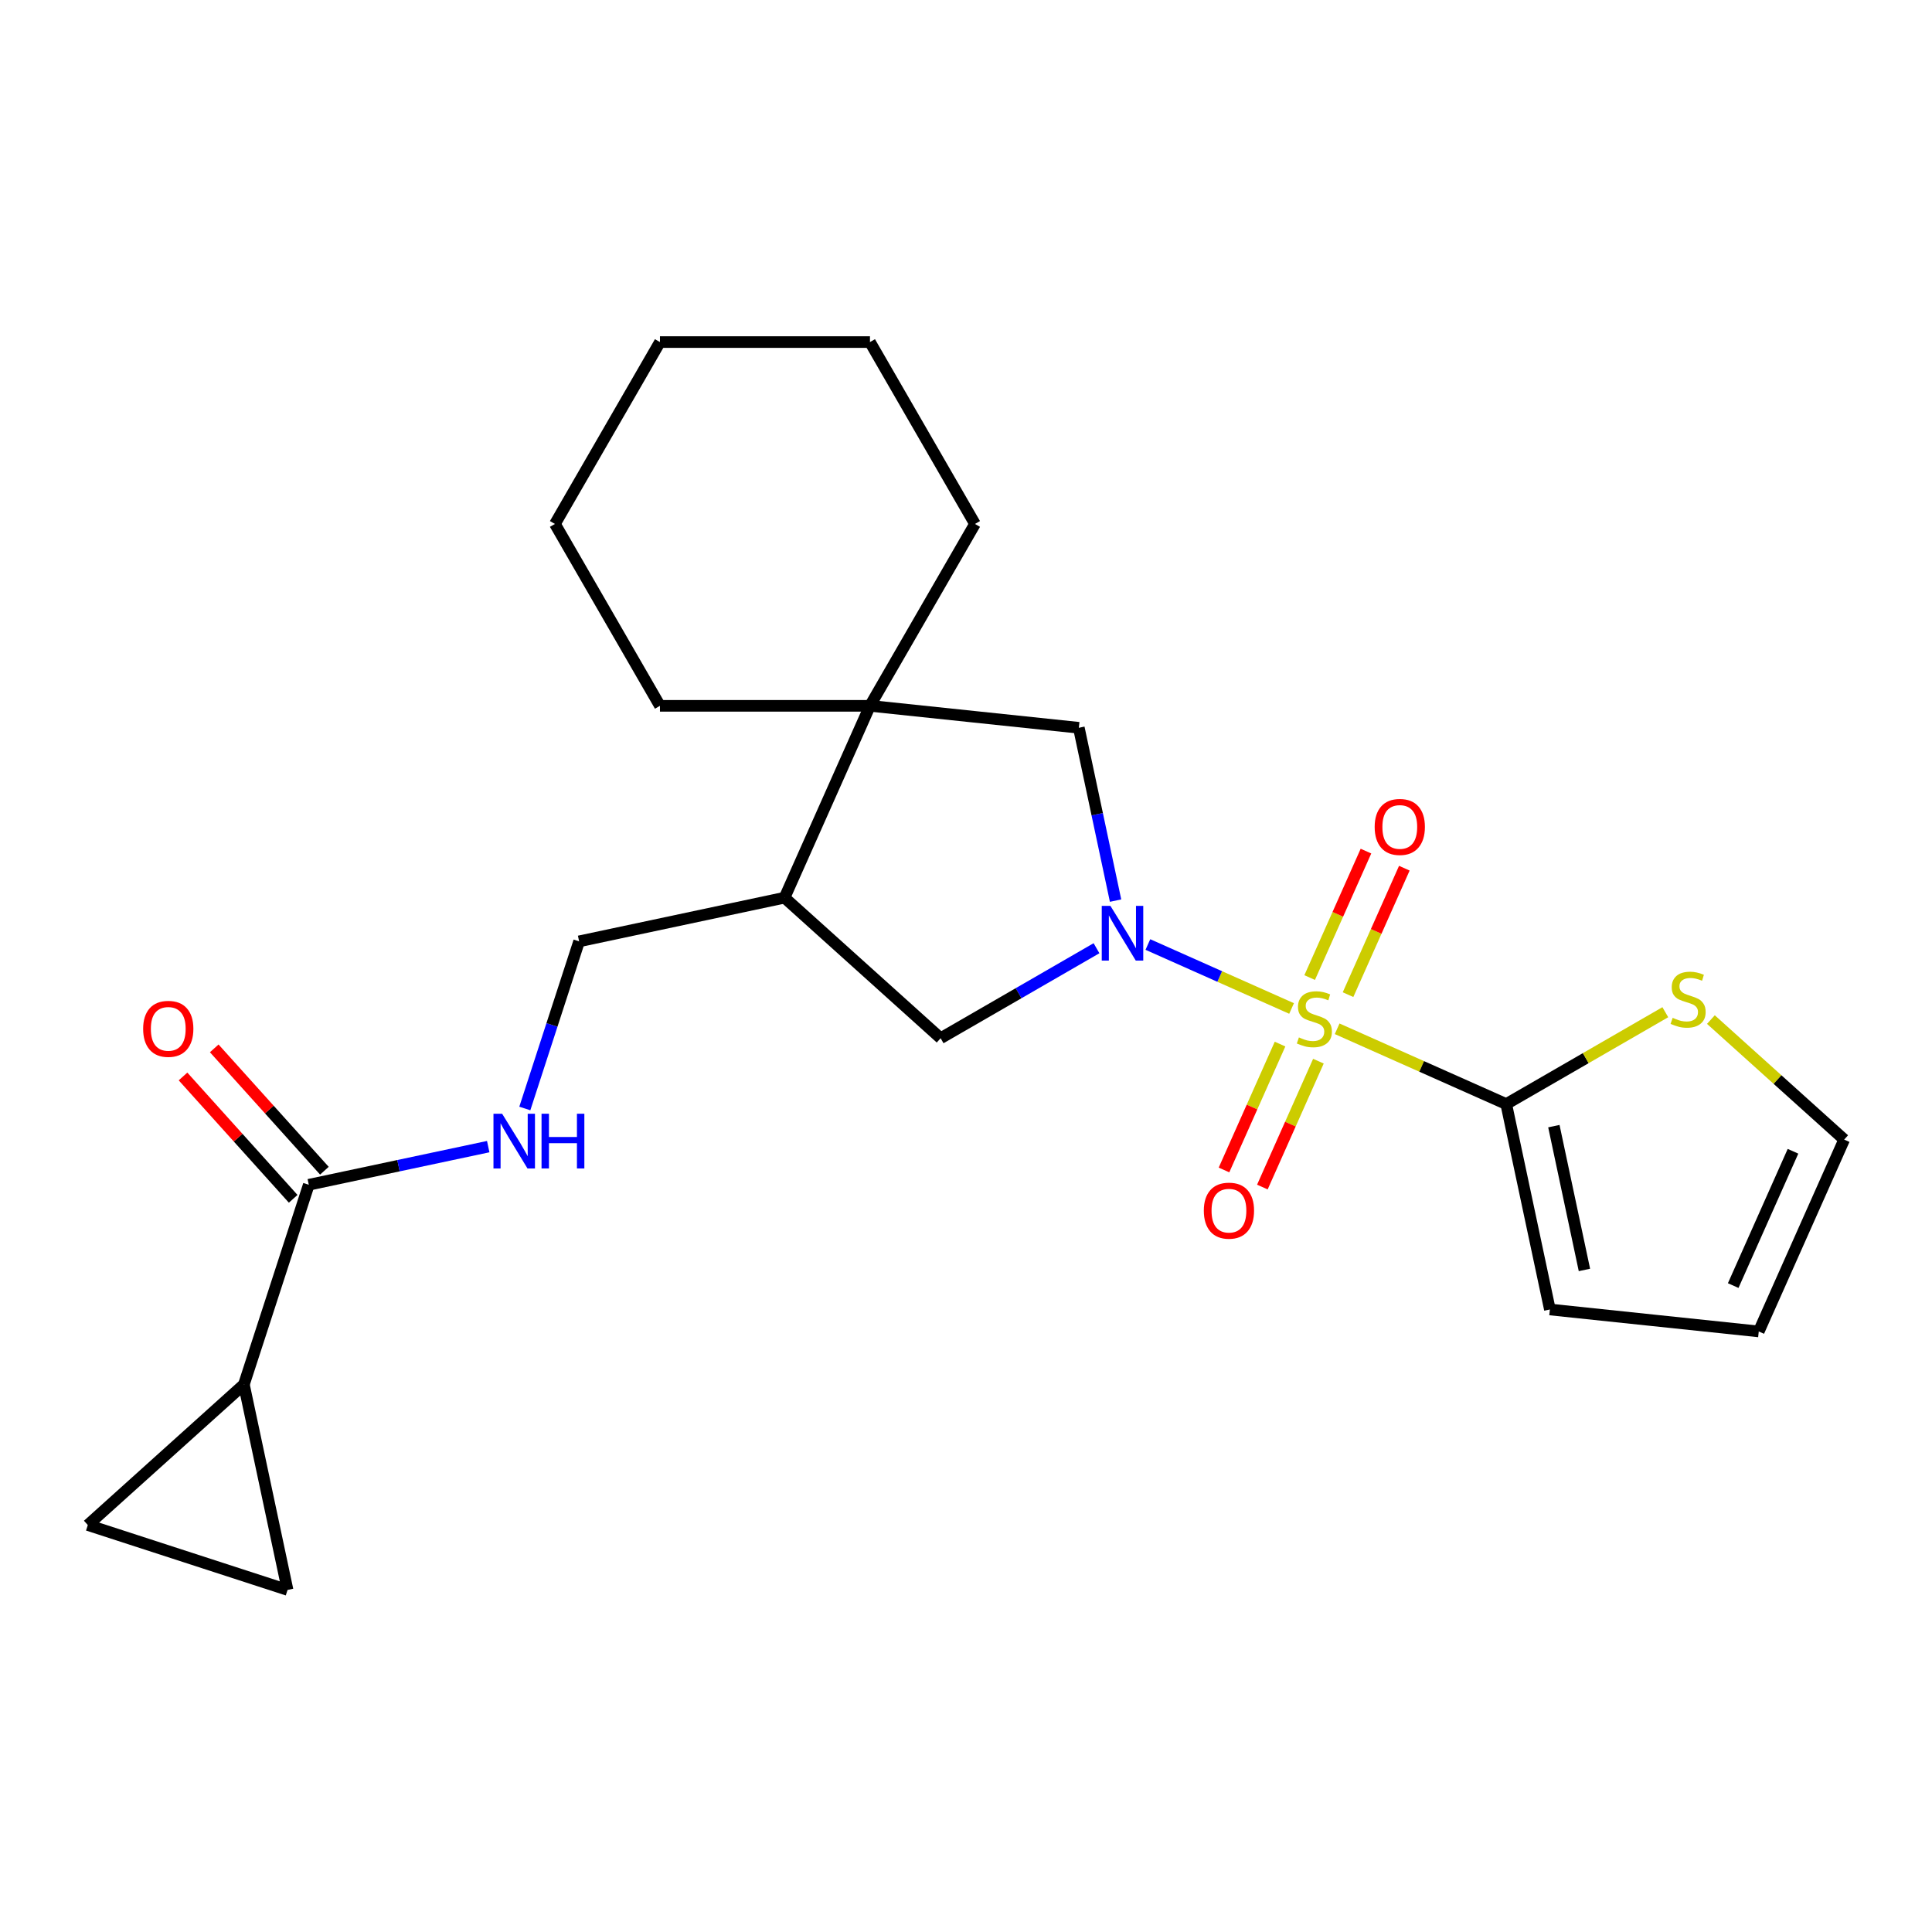 <?xml version='1.0' encoding='iso-8859-1'?>
<svg version='1.1' baseProfile='full'
              xmlns='http://www.w3.org/2000/svg'
                      xmlns:rdkit='http://www.rdkit.org/xml'
                      xmlns:xlink='http://www.w3.org/1999/xlink'
                  xml:space='preserve'
width='1000px' height='1000px' viewBox='0 0 1000 1000'>
<!-- END OF HEADER -->
<rect style='opacity:1.0;fill:#FFFFFF;stroke:none' width='1000' height='1000' x='0' y='0'> </rect>
<path class='bond-0' d='M 668.516,521.991 L 631.328,505.435' style='fill:none;fill-rule:evenodd;stroke:#CCCC00;stroke-width:6px;stroke-linecap:butt;stroke-linejoin:miter;stroke-opacity:1' />
<path class='bond-0' d='M 631.328,505.435 L 594.141,488.878' style='fill:none;fill-rule:evenodd;stroke:#0000FF;stroke-width:6px;stroke-linecap:butt;stroke-linejoin:miter;stroke-opacity:1' />
<path class='bond-1' d='M 692.111,532.497 L 735.866,551.978' style='fill:none;fill-rule:evenodd;stroke:#CCCC00;stroke-width:6px;stroke-linecap:butt;stroke-linejoin:miter;stroke-opacity:1' />
<path class='bond-1' d='M 735.866,551.978 L 779.62,571.458' style='fill:none;fill-rule:evenodd;stroke:#000000;stroke-width:6px;stroke-linecap:butt;stroke-linejoin:miter;stroke-opacity:1' />
<path class='bond-11' d='M 697.741,514.828 L 712.311,482.102' style='fill:none;fill-rule:evenodd;stroke:#CCCC00;stroke-width:6px;stroke-linecap:butt;stroke-linejoin:miter;stroke-opacity:1' />
<path class='bond-11' d='M 712.311,482.102 L 726.882,449.375' style='fill:none;fill-rule:evenodd;stroke:#FF0000;stroke-width:6px;stroke-linecap:butt;stroke-linejoin:miter;stroke-opacity:1' />
<path class='bond-11' d='M 677.879,505.985 L 692.45,473.259' style='fill:none;fill-rule:evenodd;stroke:#CCCC00;stroke-width:6px;stroke-linecap:butt;stroke-linejoin:miter;stroke-opacity:1' />
<path class='bond-11' d='M 692.45,473.259 L 707.021,440.532' style='fill:none;fill-rule:evenodd;stroke:#FF0000;stroke-width:6px;stroke-linecap:butt;stroke-linejoin:miter;stroke-opacity:1' />
<path class='bond-12' d='M 662.548,540.42 L 648.043,572.997' style='fill:none;fill-rule:evenodd;stroke:#CCCC00;stroke-width:6px;stroke-linecap:butt;stroke-linejoin:miter;stroke-opacity:1' />
<path class='bond-12' d='M 648.043,572.997 L 633.539,605.574' style='fill:none;fill-rule:evenodd;stroke:#FF0000;stroke-width:6px;stroke-linecap:butt;stroke-linejoin:miter;stroke-opacity:1' />
<path class='bond-12' d='M 682.409,549.263 L 667.905,581.84' style='fill:none;fill-rule:evenodd;stroke:#CCCC00;stroke-width:6px;stroke-linecap:butt;stroke-linejoin:miter;stroke-opacity:1' />
<path class='bond-12' d='M 667.905,581.84 L 653.401,614.417' style='fill:none;fill-rule:evenodd;stroke:#FF0000;stroke-width:6px;stroke-linecap:butt;stroke-linejoin:miter;stroke-opacity:1' />
<path class='bond-3' d='M 577.419,466.152 L 567.912,421.426' style='fill:none;fill-rule:evenodd;stroke:#0000FF;stroke-width:6px;stroke-linecap:butt;stroke-linejoin:miter;stroke-opacity:1' />
<path class='bond-3' d='M 567.912,421.426 L 558.405,376.7' style='fill:none;fill-rule:evenodd;stroke:#000000;stroke-width:6px;stroke-linecap:butt;stroke-linejoin:miter;stroke-opacity:1' />
<path class='bond-4' d='M 567.549,490.799 L 527.207,514.091' style='fill:none;fill-rule:evenodd;stroke:#0000FF;stroke-width:6px;stroke-linecap:butt;stroke-linejoin:miter;stroke-opacity:1' />
<path class='bond-4' d='M 527.207,514.091 L 486.865,537.382' style='fill:none;fill-rule:evenodd;stroke:#000000;stroke-width:6px;stroke-linecap:butt;stroke-linejoin:miter;stroke-opacity:1' />
<path class='bond-8' d='M 779.62,571.458 L 820.792,547.688' style='fill:none;fill-rule:evenodd;stroke:#000000;stroke-width:6px;stroke-linecap:butt;stroke-linejoin:miter;stroke-opacity:1' />
<path class='bond-8' d='M 820.792,547.688 L 861.964,523.917' style='fill:none;fill-rule:evenodd;stroke:#CCCC00;stroke-width:6px;stroke-linecap:butt;stroke-linejoin:miter;stroke-opacity:1' />
<path class='bond-14' d='M 779.62,571.458 L 802.221,677.788' style='fill:none;fill-rule:evenodd;stroke:#000000;stroke-width:6px;stroke-linecap:butt;stroke-linejoin:miter;stroke-opacity:1' />
<path class='bond-14' d='M 804.276,582.888 L 820.097,657.318' style='fill:none;fill-rule:evenodd;stroke:#000000;stroke-width:6px;stroke-linecap:butt;stroke-linejoin:miter;stroke-opacity:1' />
<path class='bond-2' d='M 450.295,365.337 L 558.405,376.7' style='fill:none;fill-rule:evenodd;stroke:#000000;stroke-width:6px;stroke-linecap:butt;stroke-linejoin:miter;stroke-opacity:1' />
<path class='bond-19' d='M 450.295,365.337 L 504.648,271.196' style='fill:none;fill-rule:evenodd;stroke:#000000;stroke-width:6px;stroke-linecap:butt;stroke-linejoin:miter;stroke-opacity:1' />
<path class='bond-20' d='M 450.295,365.337 L 341.59,365.337' style='fill:none;fill-rule:evenodd;stroke:#000000;stroke-width:6px;stroke-linecap:butt;stroke-linejoin:miter;stroke-opacity:1' />
<path class='bond-25' d='M 450.295,365.337 L 406.081,464.644' style='fill:none;fill-rule:evenodd;stroke:#000000;stroke-width:6px;stroke-linecap:butt;stroke-linejoin:miter;stroke-opacity:1' />
<path class='bond-5' d='M 486.865,537.382 L 406.081,464.644' style='fill:none;fill-rule:evenodd;stroke:#000000;stroke-width:6px;stroke-linecap:butt;stroke-linejoin:miter;stroke-opacity:1' />
<path class='bond-15' d='M 406.081,464.644 L 299.751,487.245' style='fill:none;fill-rule:evenodd;stroke:#000000;stroke-width:6px;stroke-linecap:butt;stroke-linejoin:miter;stroke-opacity:1' />
<path class='bond-6' d='M 126.238,716.616 L 159.83,613.231' style='fill:none;fill-rule:evenodd;stroke:#000000;stroke-width:6px;stroke-linecap:butt;stroke-linejoin:miter;stroke-opacity:1' />
<path class='bond-9' d='M 126.238,716.616 L 148.839,822.946' style='fill:none;fill-rule:evenodd;stroke:#000000;stroke-width:6px;stroke-linecap:butt;stroke-linejoin:miter;stroke-opacity:1' />
<path class='bond-10' d='M 126.238,716.616 L 45.455,789.354' style='fill:none;fill-rule:evenodd;stroke:#000000;stroke-width:6px;stroke-linecap:butt;stroke-linejoin:miter;stroke-opacity:1' />
<path class='bond-7' d='M 159.83,613.231 L 206.266,603.361' style='fill:none;fill-rule:evenodd;stroke:#000000;stroke-width:6px;stroke-linecap:butt;stroke-linejoin:miter;stroke-opacity:1' />
<path class='bond-7' d='M 206.266,603.361 L 252.702,593.491' style='fill:none;fill-rule:evenodd;stroke:#0000FF;stroke-width:6px;stroke-linecap:butt;stroke-linejoin:miter;stroke-opacity:1' />
<path class='bond-17' d='M 167.908,605.957 L 139.398,574.294' style='fill:none;fill-rule:evenodd;stroke:#000000;stroke-width:6px;stroke-linecap:butt;stroke-linejoin:miter;stroke-opacity:1' />
<path class='bond-17' d='M 139.398,574.294 L 110.888,542.63' style='fill:none;fill-rule:evenodd;stroke:#FF0000;stroke-width:6px;stroke-linecap:butt;stroke-linejoin:miter;stroke-opacity:1' />
<path class='bond-17' d='M 151.752,620.505 L 123.241,588.841' style='fill:none;fill-rule:evenodd;stroke:#000000;stroke-width:6px;stroke-linecap:butt;stroke-linejoin:miter;stroke-opacity:1' />
<path class='bond-17' d='M 123.241,588.841 L 94.731,557.178' style='fill:none;fill-rule:evenodd;stroke:#FF0000;stroke-width:6px;stroke-linecap:butt;stroke-linejoin:miter;stroke-opacity:1' />
<path class='bond-16' d='M 885.559,527.728 L 920.052,558.786' style='fill:none;fill-rule:evenodd;stroke:#CCCC00;stroke-width:6px;stroke-linecap:butt;stroke-linejoin:miter;stroke-opacity:1' />
<path class='bond-16' d='M 920.052,558.786 L 954.545,589.844' style='fill:none;fill-rule:evenodd;stroke:#000000;stroke-width:6px;stroke-linecap:butt;stroke-linejoin:miter;stroke-opacity:1' />
<path class='bond-27' d='M 148.839,822.946 L 45.455,789.354' style='fill:none;fill-rule:evenodd;stroke:#000000;stroke-width:6px;stroke-linecap:butt;stroke-linejoin:miter;stroke-opacity:1' />
<path class='bond-13' d='M 271.644,573.753 L 285.697,530.499' style='fill:none;fill-rule:evenodd;stroke:#0000FF;stroke-width:6px;stroke-linecap:butt;stroke-linejoin:miter;stroke-opacity:1' />
<path class='bond-13' d='M 285.697,530.499 L 299.751,487.245' style='fill:none;fill-rule:evenodd;stroke:#000000;stroke-width:6px;stroke-linecap:butt;stroke-linejoin:miter;stroke-opacity:1' />
<path class='bond-18' d='M 802.221,677.788 L 910.331,689.151' style='fill:none;fill-rule:evenodd;stroke:#000000;stroke-width:6px;stroke-linecap:butt;stroke-linejoin:miter;stroke-opacity:1' />
<path class='bond-24' d='M 954.545,589.844 L 910.331,689.151' style='fill:none;fill-rule:evenodd;stroke:#000000;stroke-width:6px;stroke-linecap:butt;stroke-linejoin:miter;stroke-opacity:1' />
<path class='bond-24' d='M 928.052,595.897 L 897.102,665.412' style='fill:none;fill-rule:evenodd;stroke:#000000;stroke-width:6px;stroke-linecap:butt;stroke-linejoin:miter;stroke-opacity:1' />
<path class='bond-21' d='M 504.648,271.196 L 450.295,177.054' style='fill:none;fill-rule:evenodd;stroke:#000000;stroke-width:6px;stroke-linecap:butt;stroke-linejoin:miter;stroke-opacity:1' />
<path class='bond-22' d='M 341.59,365.337 L 287.238,271.196' style='fill:none;fill-rule:evenodd;stroke:#000000;stroke-width:6px;stroke-linecap:butt;stroke-linejoin:miter;stroke-opacity:1' />
<path class='bond-26' d='M 450.295,177.054 L 341.59,177.054' style='fill:none;fill-rule:evenodd;stroke:#000000;stroke-width:6px;stroke-linecap:butt;stroke-linejoin:miter;stroke-opacity:1' />
<path class='bond-23' d='M 287.238,271.196 L 341.59,177.054' style='fill:none;fill-rule:evenodd;stroke:#000000;stroke-width:6px;stroke-linecap:butt;stroke-linejoin:miter;stroke-opacity:1' />
<path  class='atom-0' d='M 672.313 536.964
Q 672.633 537.084, 673.953 537.644
Q 675.273 538.204, 676.713 538.564
Q 678.193 538.884, 679.633 538.884
Q 682.313 538.884, 683.873 537.604
Q 685.433 536.284, 685.433 534.004
Q 685.433 532.444, 684.633 531.484
Q 683.873 530.524, 682.673 530.004
Q 681.473 529.484, 679.473 528.884
Q 676.953 528.124, 675.433 527.404
Q 673.953 526.684, 672.873 525.164
Q 671.833 523.644, 671.833 521.084
Q 671.833 517.524, 674.233 515.324
Q 676.673 513.124, 681.473 513.124
Q 684.753 513.124, 688.473 514.684
L 687.553 517.764
Q 684.153 516.364, 681.593 516.364
Q 678.833 516.364, 677.313 517.524
Q 675.793 518.644, 675.833 520.604
Q 675.833 522.124, 676.593 523.044
Q 677.393 523.964, 678.513 524.484
Q 679.673 525.004, 681.593 525.604
Q 684.153 526.404, 685.673 527.204
Q 687.193 528.004, 688.273 529.644
Q 689.393 531.244, 689.393 534.004
Q 689.393 537.924, 686.753 540.044
Q 684.153 542.124, 679.793 542.124
Q 677.273 542.124, 675.353 541.564
Q 673.473 541.044, 671.233 540.124
L 672.313 536.964
' fill='#CCCC00'/>
<path  class='atom-1' d='M 574.746 468.87
L 584.026 483.87
Q 584.946 485.35, 586.426 488.03
Q 587.906 490.71, 587.986 490.87
L 587.986 468.87
L 591.746 468.87
L 591.746 497.19
L 587.866 497.19
L 577.906 480.79
Q 576.746 478.87, 575.506 476.67
Q 574.306 474.47, 573.946 473.79
L 573.946 497.19
L 570.266 497.19
L 570.266 468.87
L 574.746 468.87
' fill='#0000FF'/>
<path  class='atom-9' d='M 865.762 526.826
Q 866.082 526.946, 867.402 527.506
Q 868.722 528.066, 870.162 528.426
Q 871.642 528.746, 873.082 528.746
Q 875.762 528.746, 877.322 527.466
Q 878.882 526.146, 878.882 523.866
Q 878.882 522.306, 878.082 521.346
Q 877.322 520.386, 876.122 519.866
Q 874.922 519.346, 872.922 518.746
Q 870.402 517.986, 868.882 517.266
Q 867.402 516.546, 866.322 515.026
Q 865.282 513.506, 865.282 510.946
Q 865.282 507.386, 867.682 505.186
Q 870.122 502.986, 874.922 502.986
Q 878.202 502.986, 881.922 504.546
L 881.002 507.626
Q 877.602 506.226, 875.042 506.226
Q 872.282 506.226, 870.762 507.386
Q 869.242 508.506, 869.282 510.466
Q 869.282 511.986, 870.042 512.906
Q 870.842 513.826, 871.962 514.346
Q 873.122 514.866, 875.042 515.466
Q 877.602 516.266, 879.122 517.066
Q 880.642 517.866, 881.722 519.506
Q 882.842 521.106, 882.842 523.866
Q 882.842 527.786, 880.202 529.906
Q 877.602 531.986, 873.242 531.986
Q 870.722 531.986, 868.802 531.426
Q 866.922 530.906, 864.682 529.986
L 865.762 526.826
' fill='#CCCC00'/>
<path  class='atom-12' d='M 711.528 428.017
Q 711.528 421.217, 714.888 417.417
Q 718.248 413.617, 724.528 413.617
Q 730.808 413.617, 734.168 417.417
Q 737.528 421.217, 737.528 428.017
Q 737.528 434.897, 734.128 438.817
Q 730.728 442.697, 724.528 442.697
Q 718.288 442.697, 714.888 438.817
Q 711.528 434.937, 711.528 428.017
M 724.528 439.497
Q 728.848 439.497, 731.168 436.617
Q 733.528 433.697, 733.528 428.017
Q 733.528 422.457, 731.168 419.657
Q 728.848 416.817, 724.528 416.817
Q 720.208 416.817, 717.848 419.617
Q 715.528 422.417, 715.528 428.017
Q 715.528 433.737, 717.848 436.617
Q 720.208 439.497, 724.528 439.497
' fill='#FF0000'/>
<path  class='atom-13' d='M 623.099 626.631
Q 623.099 619.831, 626.459 616.031
Q 629.819 612.231, 636.099 612.231
Q 642.379 612.231, 645.739 616.031
Q 649.099 619.831, 649.099 626.631
Q 649.099 633.511, 645.699 637.431
Q 642.299 641.311, 636.099 641.311
Q 629.859 641.311, 626.459 637.431
Q 623.099 633.551, 623.099 626.631
M 636.099 638.111
Q 640.419 638.111, 642.739 635.231
Q 645.099 632.311, 645.099 626.631
Q 645.099 621.071, 642.739 618.271
Q 640.419 615.431, 636.099 615.431
Q 631.779 615.431, 629.419 618.231
Q 627.099 621.031, 627.099 626.631
Q 627.099 632.351, 629.419 635.231
Q 631.779 638.111, 636.099 638.111
' fill='#FF0000'/>
<path  class='atom-14' d='M 259.9 576.47
L 269.18 591.47
Q 270.1 592.95, 271.58 595.63
Q 273.06 598.31, 273.14 598.47
L 273.14 576.47
L 276.9 576.47
L 276.9 604.79
L 273.02 604.79
L 263.06 588.39
Q 261.9 586.47, 260.66 584.27
Q 259.46 582.07, 259.1 581.39
L 259.1 604.79
L 255.42 604.79
L 255.42 576.47
L 259.9 576.47
' fill='#0000FF'/>
<path  class='atom-14' d='M 280.3 576.47
L 284.14 576.47
L 284.14 588.51
L 298.62 588.51
L 298.62 576.47
L 302.46 576.47
L 302.46 604.79
L 298.62 604.79
L 298.62 591.71
L 284.14 591.71
L 284.14 604.79
L 280.3 604.79
L 280.3 576.47
' fill='#0000FF'/>
<path  class='atom-18' d='M 74.092 532.528
Q 74.092 525.728, 77.452 521.928
Q 80.812 518.128, 87.092 518.128
Q 93.372 518.128, 96.732 521.928
Q 100.092 525.728, 100.092 532.528
Q 100.092 539.408, 96.692 543.328
Q 93.292 547.208, 87.092 547.208
Q 80.852 547.208, 77.452 543.328
Q 74.092 539.448, 74.092 532.528
M 87.092 544.008
Q 91.412 544.008, 93.732 541.128
Q 96.092 538.208, 96.092 532.528
Q 96.092 526.968, 93.732 524.168
Q 91.412 521.328, 87.092 521.328
Q 82.772 521.328, 80.412 524.128
Q 78.092 526.928, 78.092 532.528
Q 78.092 538.248, 80.412 541.128
Q 82.772 544.008, 87.092 544.008
' fill='#FF0000'/>
</svg>
